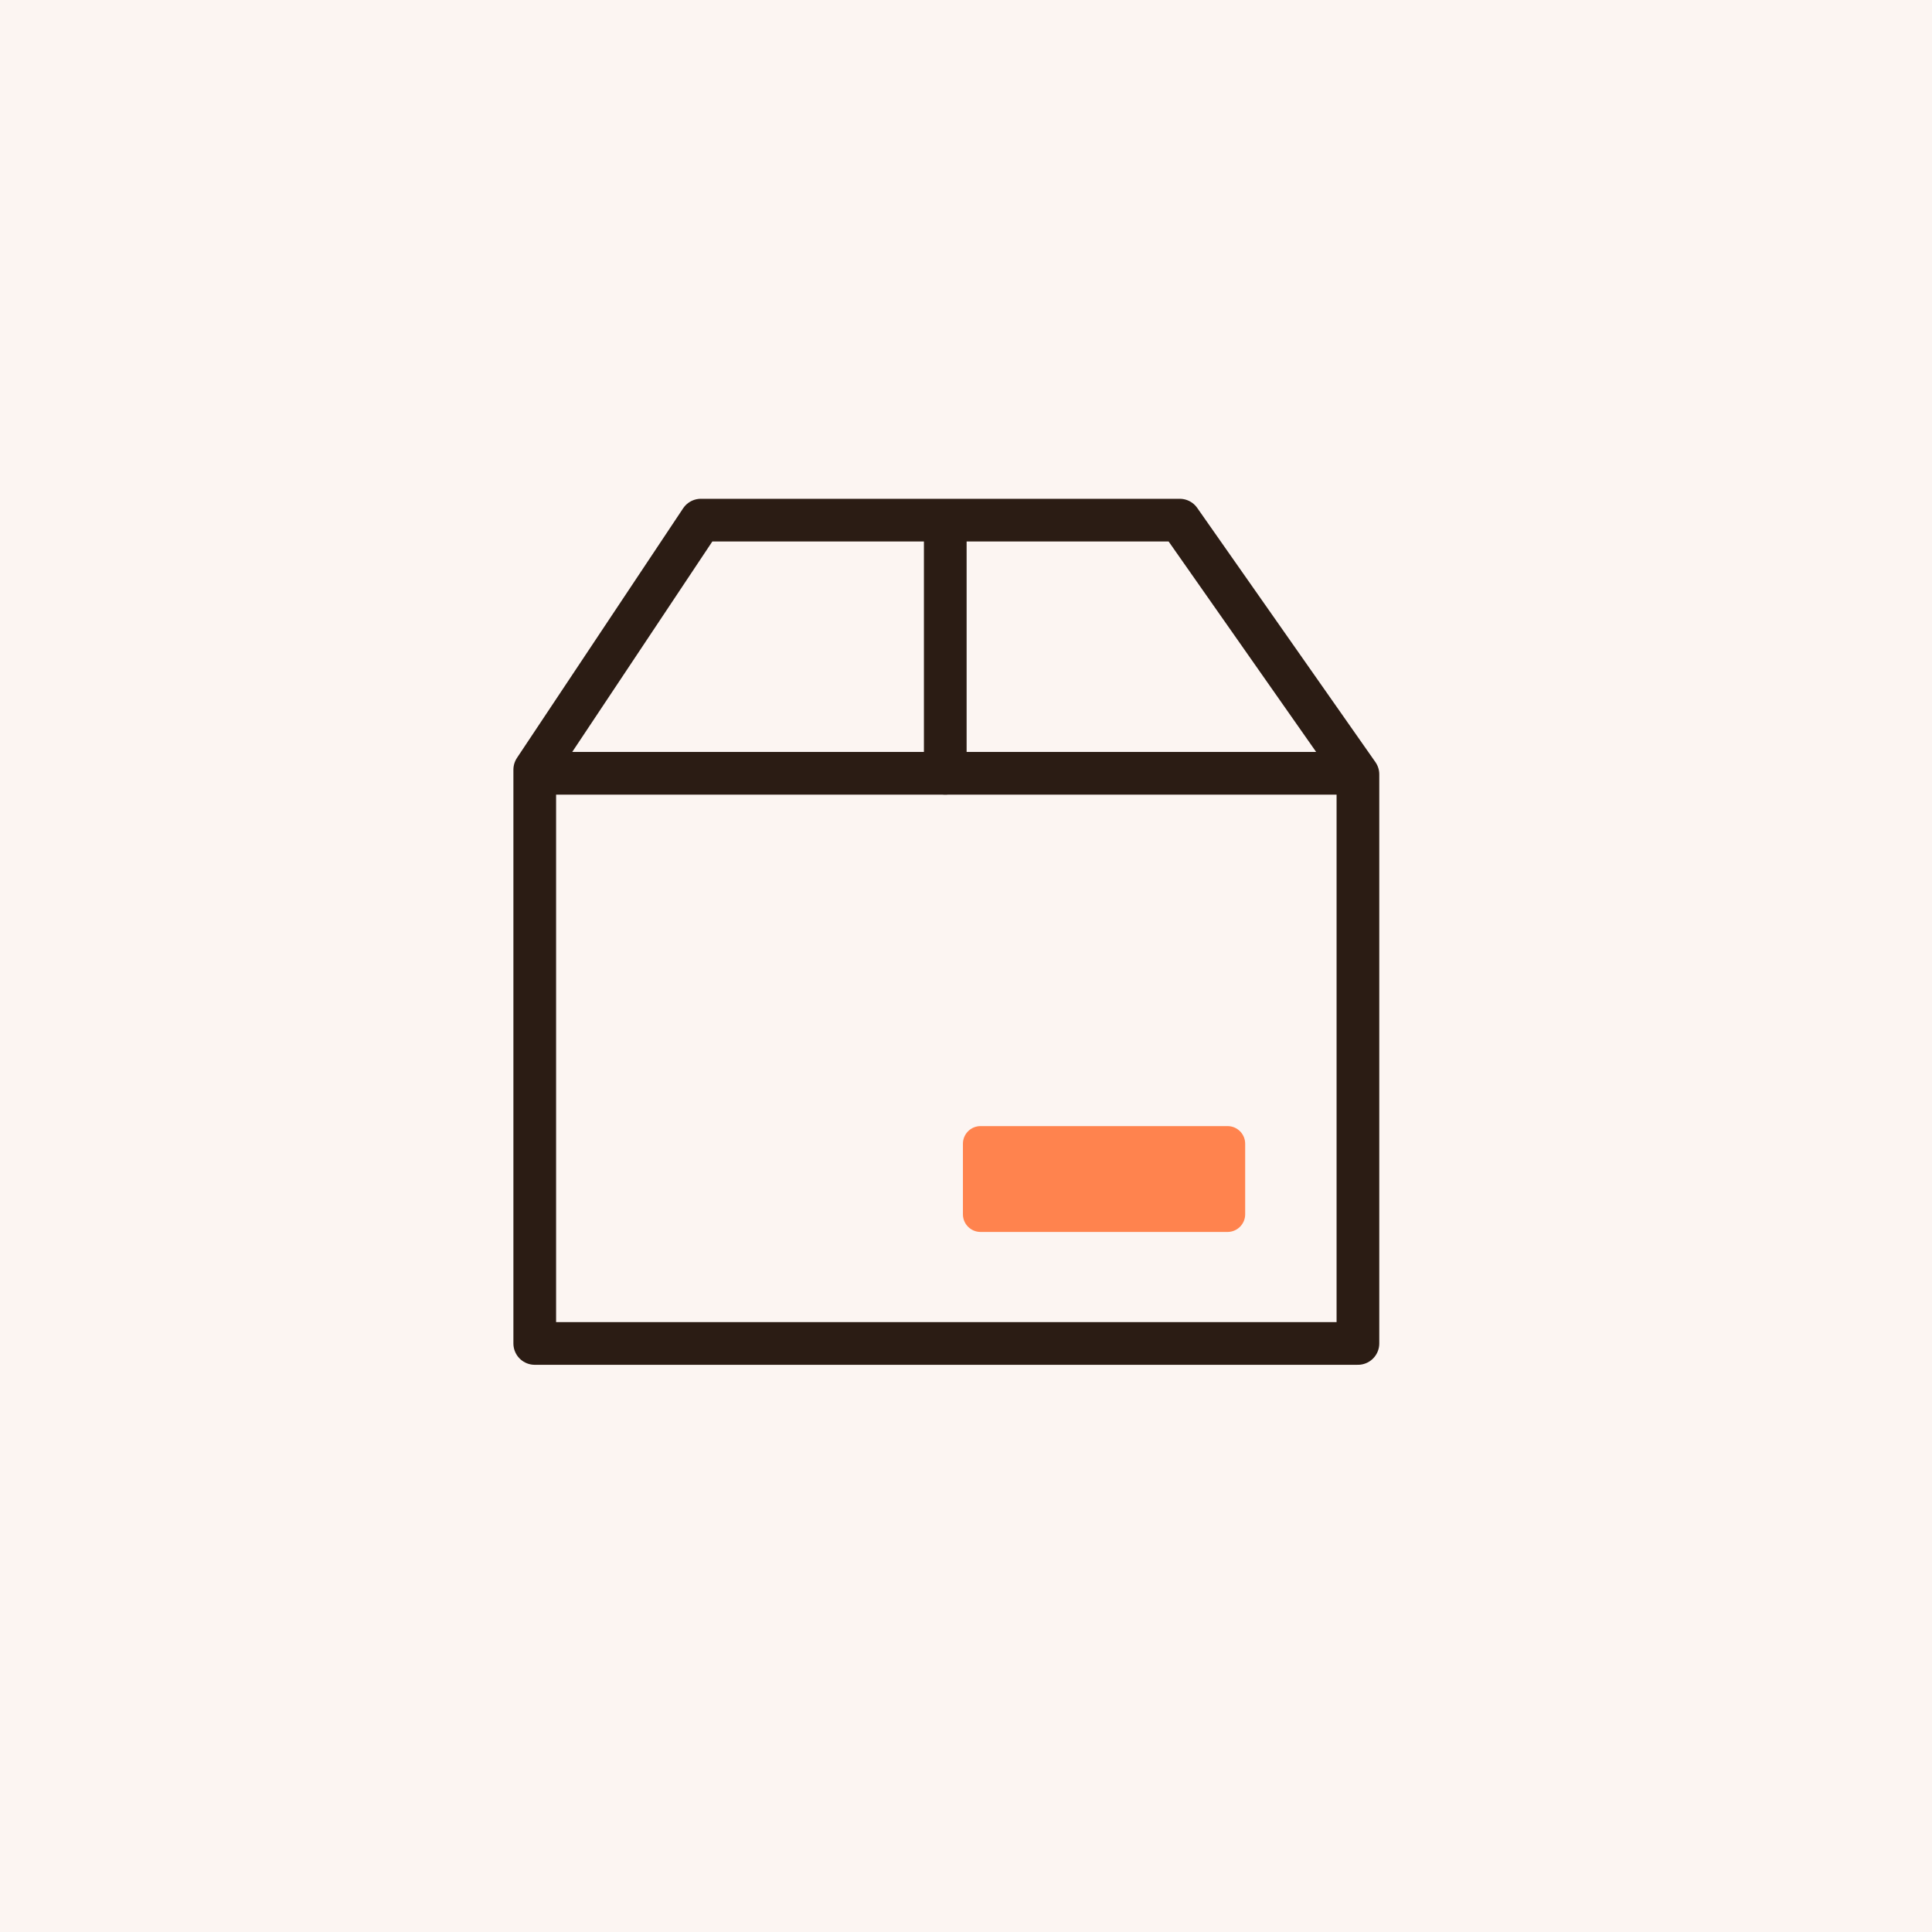 <svg width="130" height="130" viewBox="0 0 130 130" fill="none" xmlns="http://www.w3.org/2000/svg">
<rect width="130" height="130" fill="white"/>
<rect width="130" height="130" fill="#FCF5F2"/>
<path d="M79.381 34.999H47.162L35.982 51.793V90.398H91.372V52.104L79.381 34.999Z" stroke="#2B1C14" stroke-width="2.873" stroke-linecap="round" stroke-linejoin="round"/>
<path d="M63.605 35.414V52.032" stroke="#2B1C14" stroke-width="2.873" stroke-linecap="round" stroke-linejoin="round"/>
<path d="M82.598 75.773H65.98C65.324 75.773 64.793 76.304 64.793 76.96V81.708C64.793 82.363 65.324 82.895 65.98 82.895H82.598C83.254 82.895 83.785 82.363 83.785 81.708V76.96C83.785 76.304 83.254 75.773 82.598 75.773Z" fill="#FF834E"/>
<path d="M36.429 52.032H90.78" stroke="#2B1C14" stroke-width="2.873" stroke-linecap="round" stroke-linejoin="round"/>
</svg>
